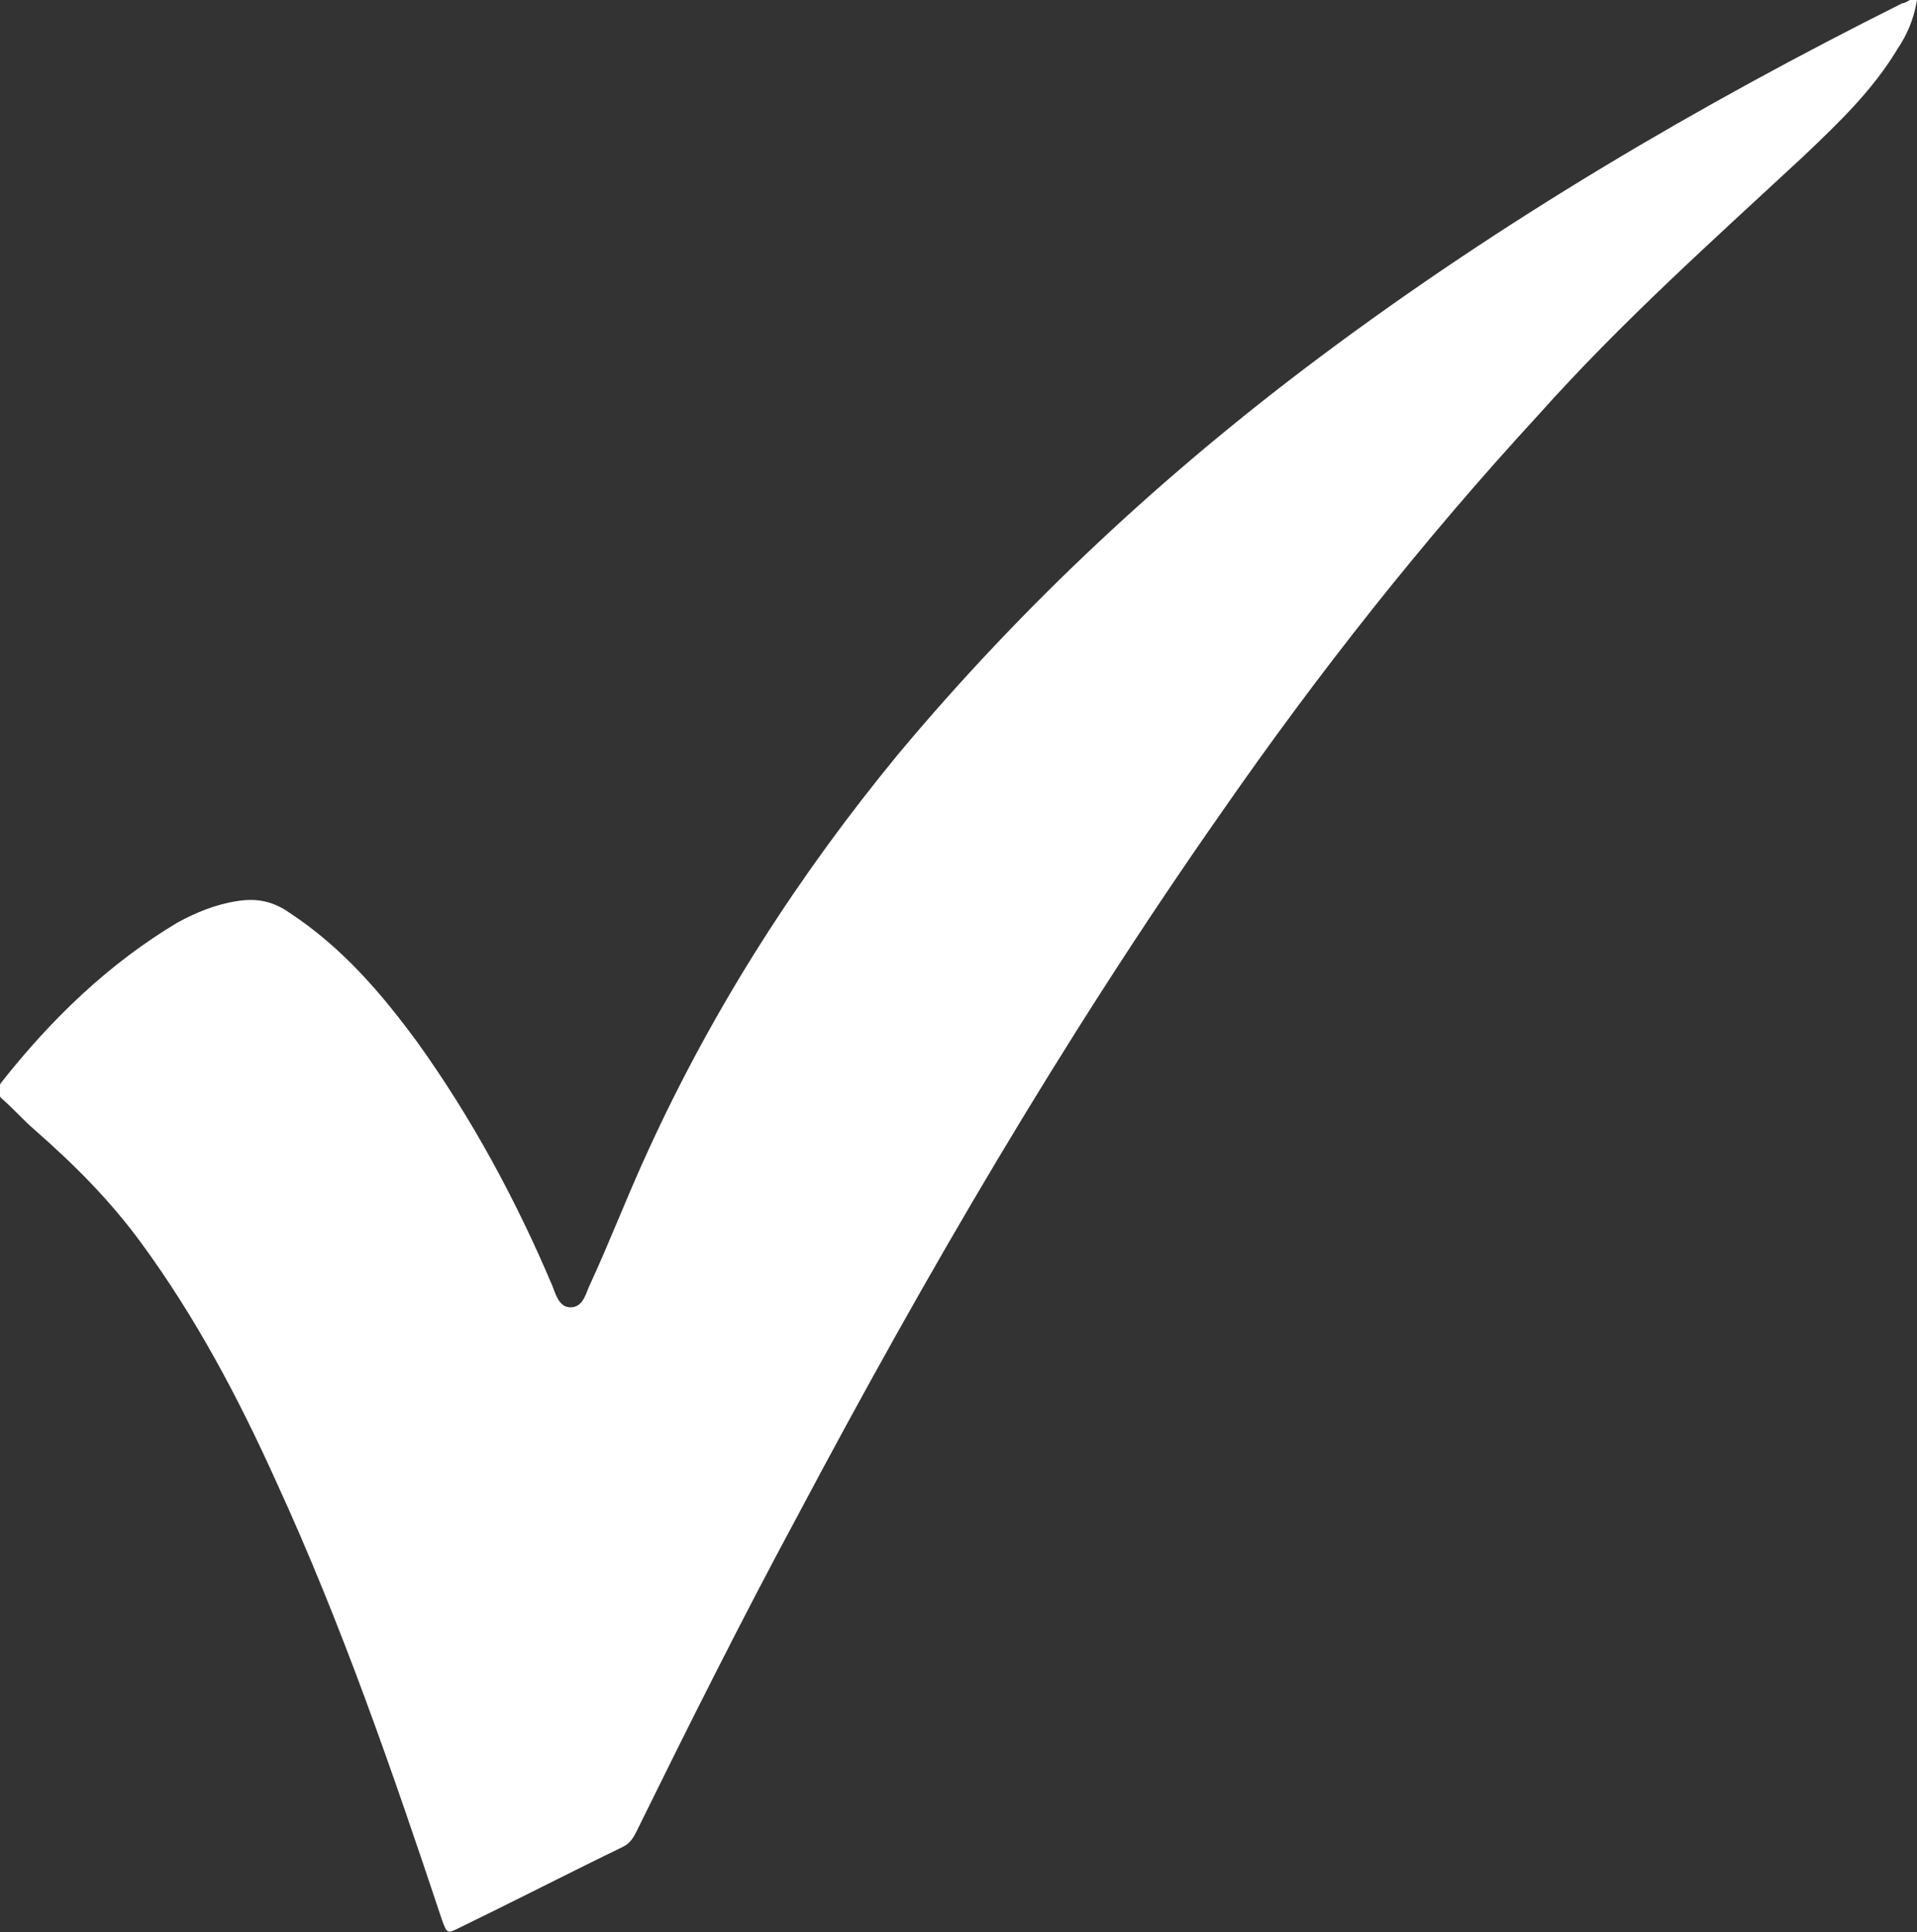 <?xml version="1.0" encoding="UTF-8"?>
<svg id="Ebene_2" data-name="Ebene 2" xmlns="http://www.w3.org/2000/svg" viewBox="0 0 11.66 11.75">
  <rect x="0" y="0" width="11.66" height="11.75" fill="#333333" stroke="none"/>
  <defs>
    <style>
      .cls-1 {
        fill: #fff;
      }
    </style>
  </defs>
  <g id="Ebene_1-2" data-name="Ebene 1">
    <path class="cls-1" d="M11.66,0c-.02.12-.06.21-.12.3-.15.25-.36.45-.57.65-.55.51-1.11,1.01-1.61,1.57-.7.76-1.34,1.57-1.93,2.42-.96,1.37-1.8,2.81-2.58,4.28-.34.63-.66,1.27-.98,1.92-.02.04-.04.07-.08.09-.33.16-.66.33-.99.49-.08.04-.08.04-.11-.04-.3-.9-.61-1.8-1.01-2.67-.23-.51-.49-1-.82-1.45-.19-.26-.41-.48-.65-.69-.07-.06-.13-.13-.2-.19-.03-.03-.03-.06,0-.1.3-.38.65-.72,1.07-.97.11-.06.23-.11.36-.13.12-.02.22,0,.32.07.32.21.56.49.78.79.33.46.6.96.82,1.48.02.05.04.13.11.13.07,0,.09-.07.11-.12.13-.28.24-.57.37-.85.4-.87.91-1.66,1.51-2.39.76-.91,1.62-1.71,2.57-2.42,1.11-.83,2.3-1.53,3.54-2.15.02,0,.04-.02.07-.03Z"/>
  </g>
</svg>